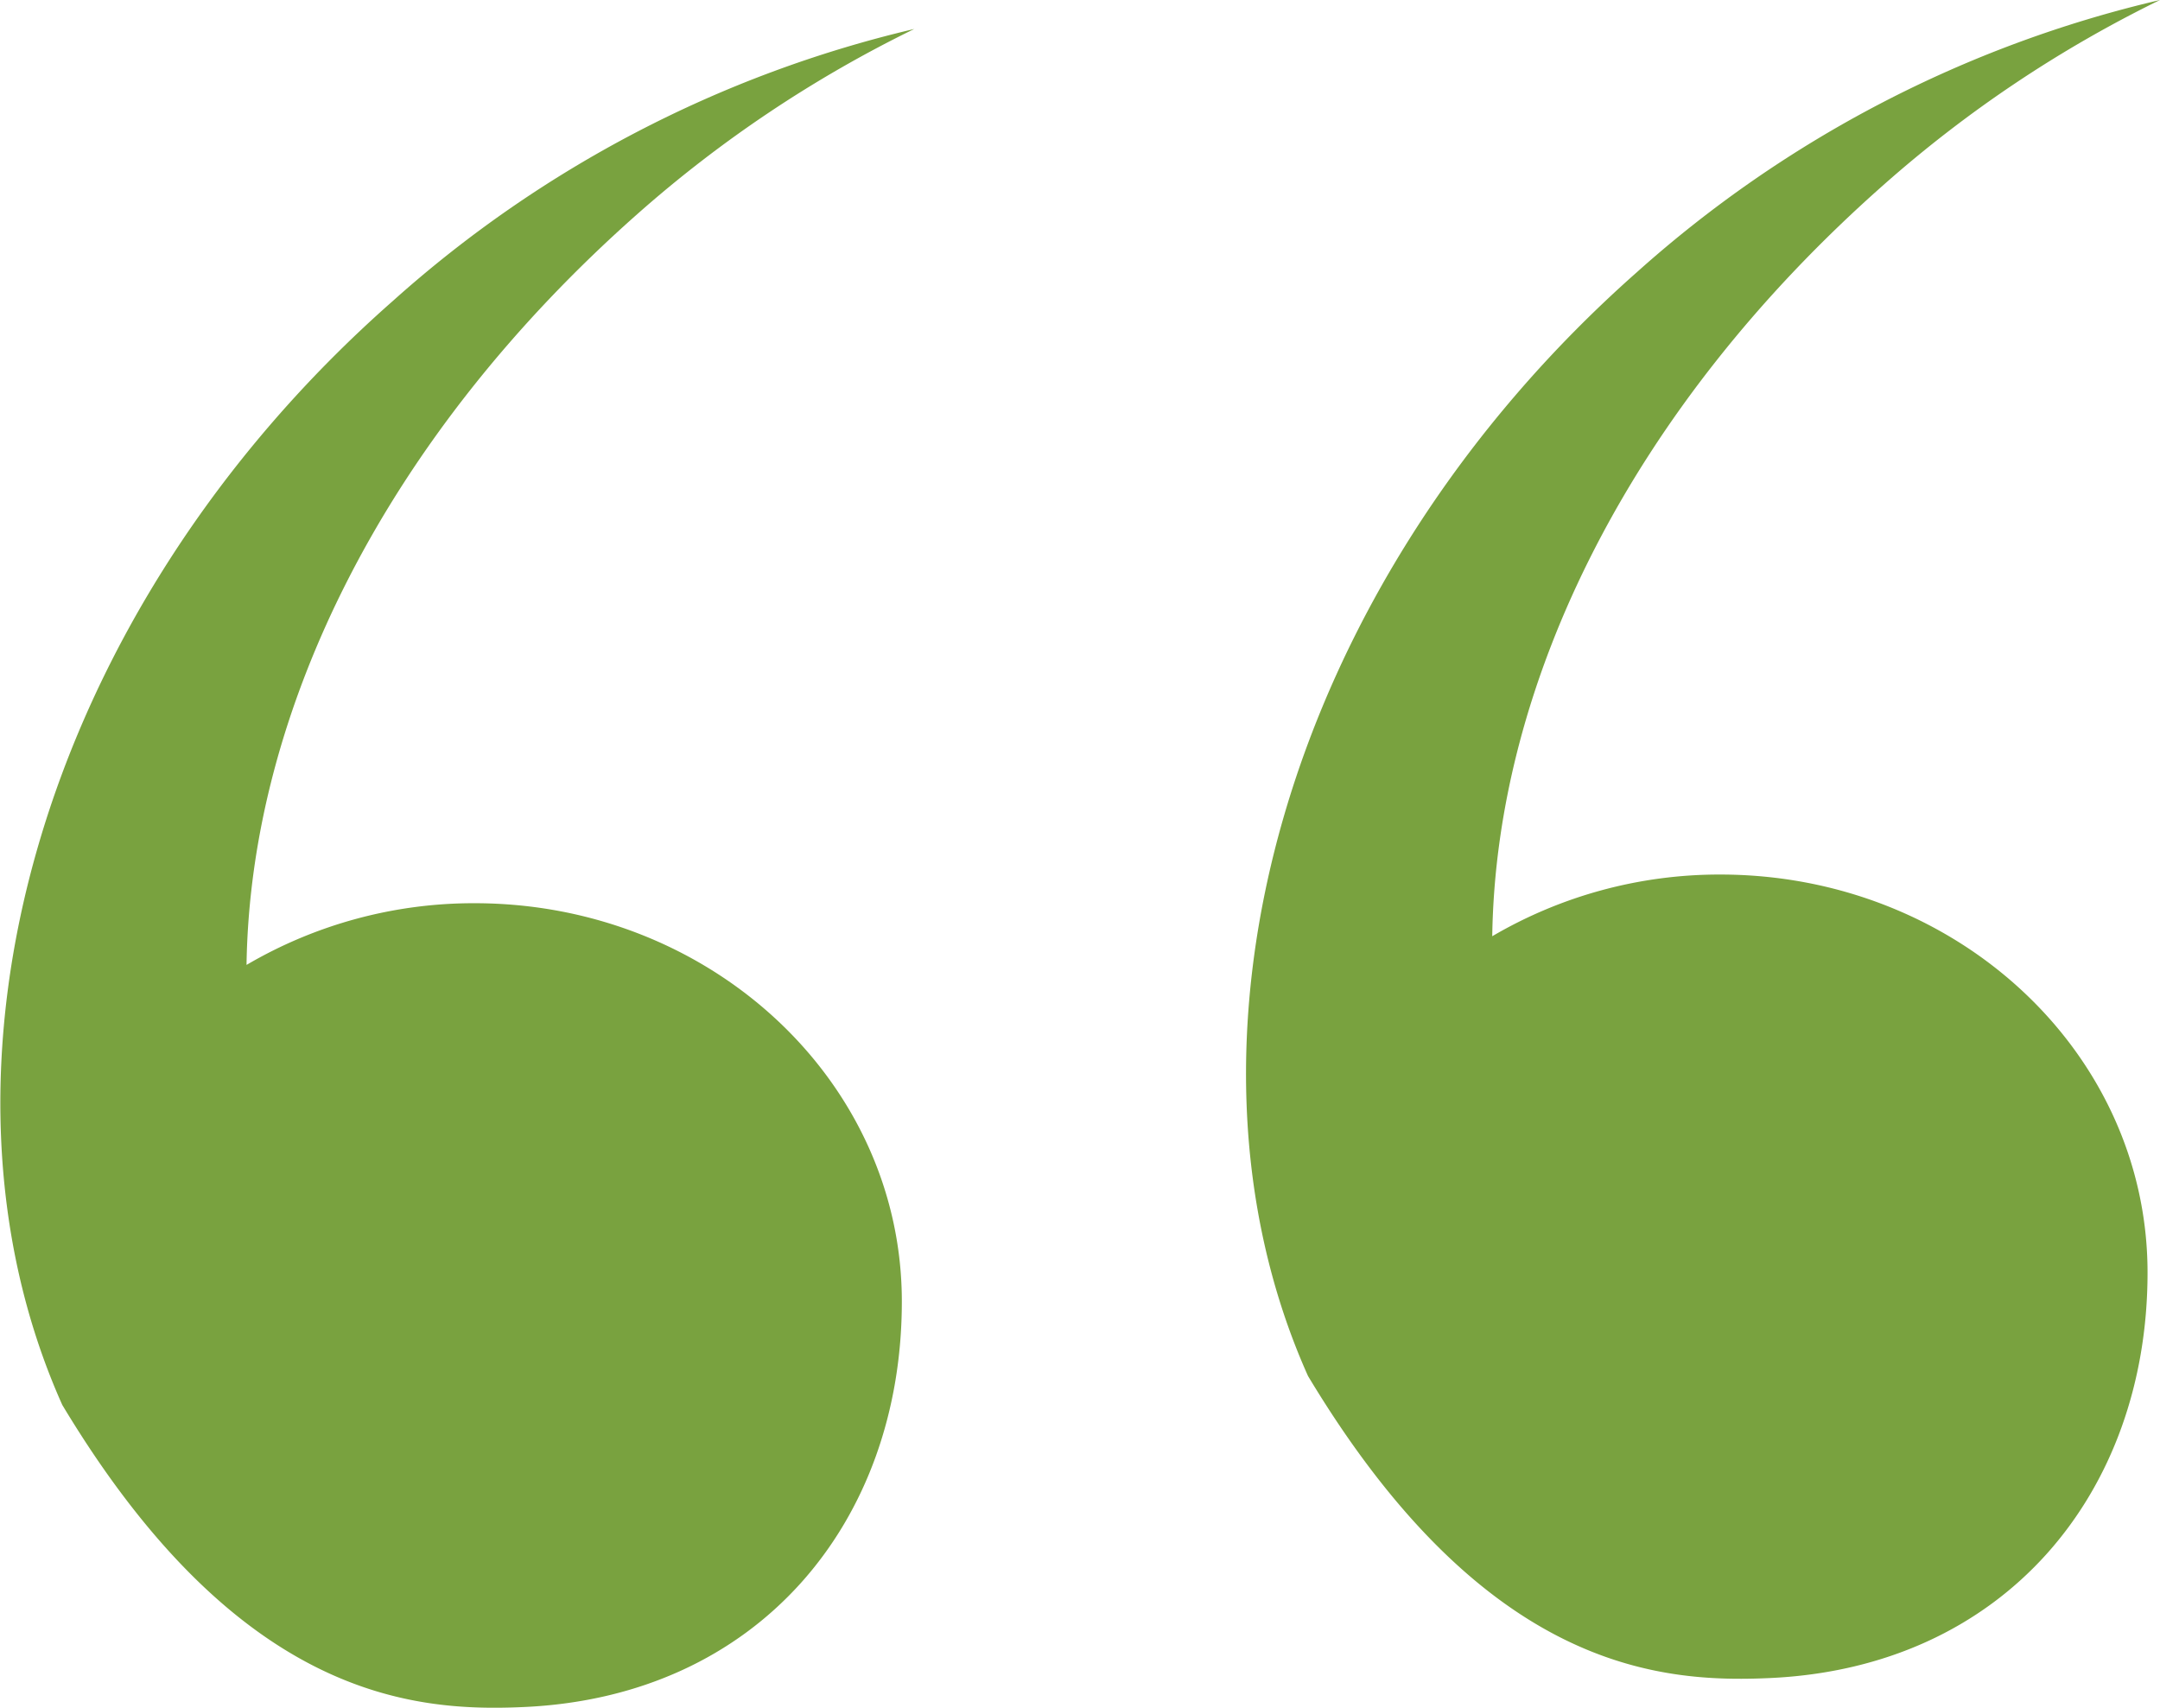 <svg xmlns="http://www.w3.org/2000/svg" viewBox="0 0 74.56 58.96"><title>doublecote</title><g id="Calque_2" data-name="Calque 2"><g id="Calque_1-2" data-name="Calque 1"><path d="M59.38,30.19a15.49,15.49,0,0,0-7.87,2.13c.13-8.81,4.82-18.26,13.5-25.93A42.63,42.63,0,0,1,74.56,0,41,41,0,0,0,56.51,9.39C44.29,20.19,40,36,45.15,47.5c6.07,10.1,12.07,10.6,15.9,10.43,8.14-.35,13.08-6.4,13.08-14S67.53,30.19,59.38,30.19ZM22,7.39A42.63,42.63,0,0,1,31.56,1a41,41,0,0,0-18,9.39C1.29,21.19-3,37,2.15,48.5c6.07,10.1,12.07,10.6,15.9,10.43,8.14-.35,13.08-6.4,13.08-14s-6.6-13.75-14.75-13.75a15.49,15.49,0,0,0-7.87,2.13C8.64,24.51,13.33,15.06,22,7.39Z" style="fill:#79a23f"/></g></g></svg>